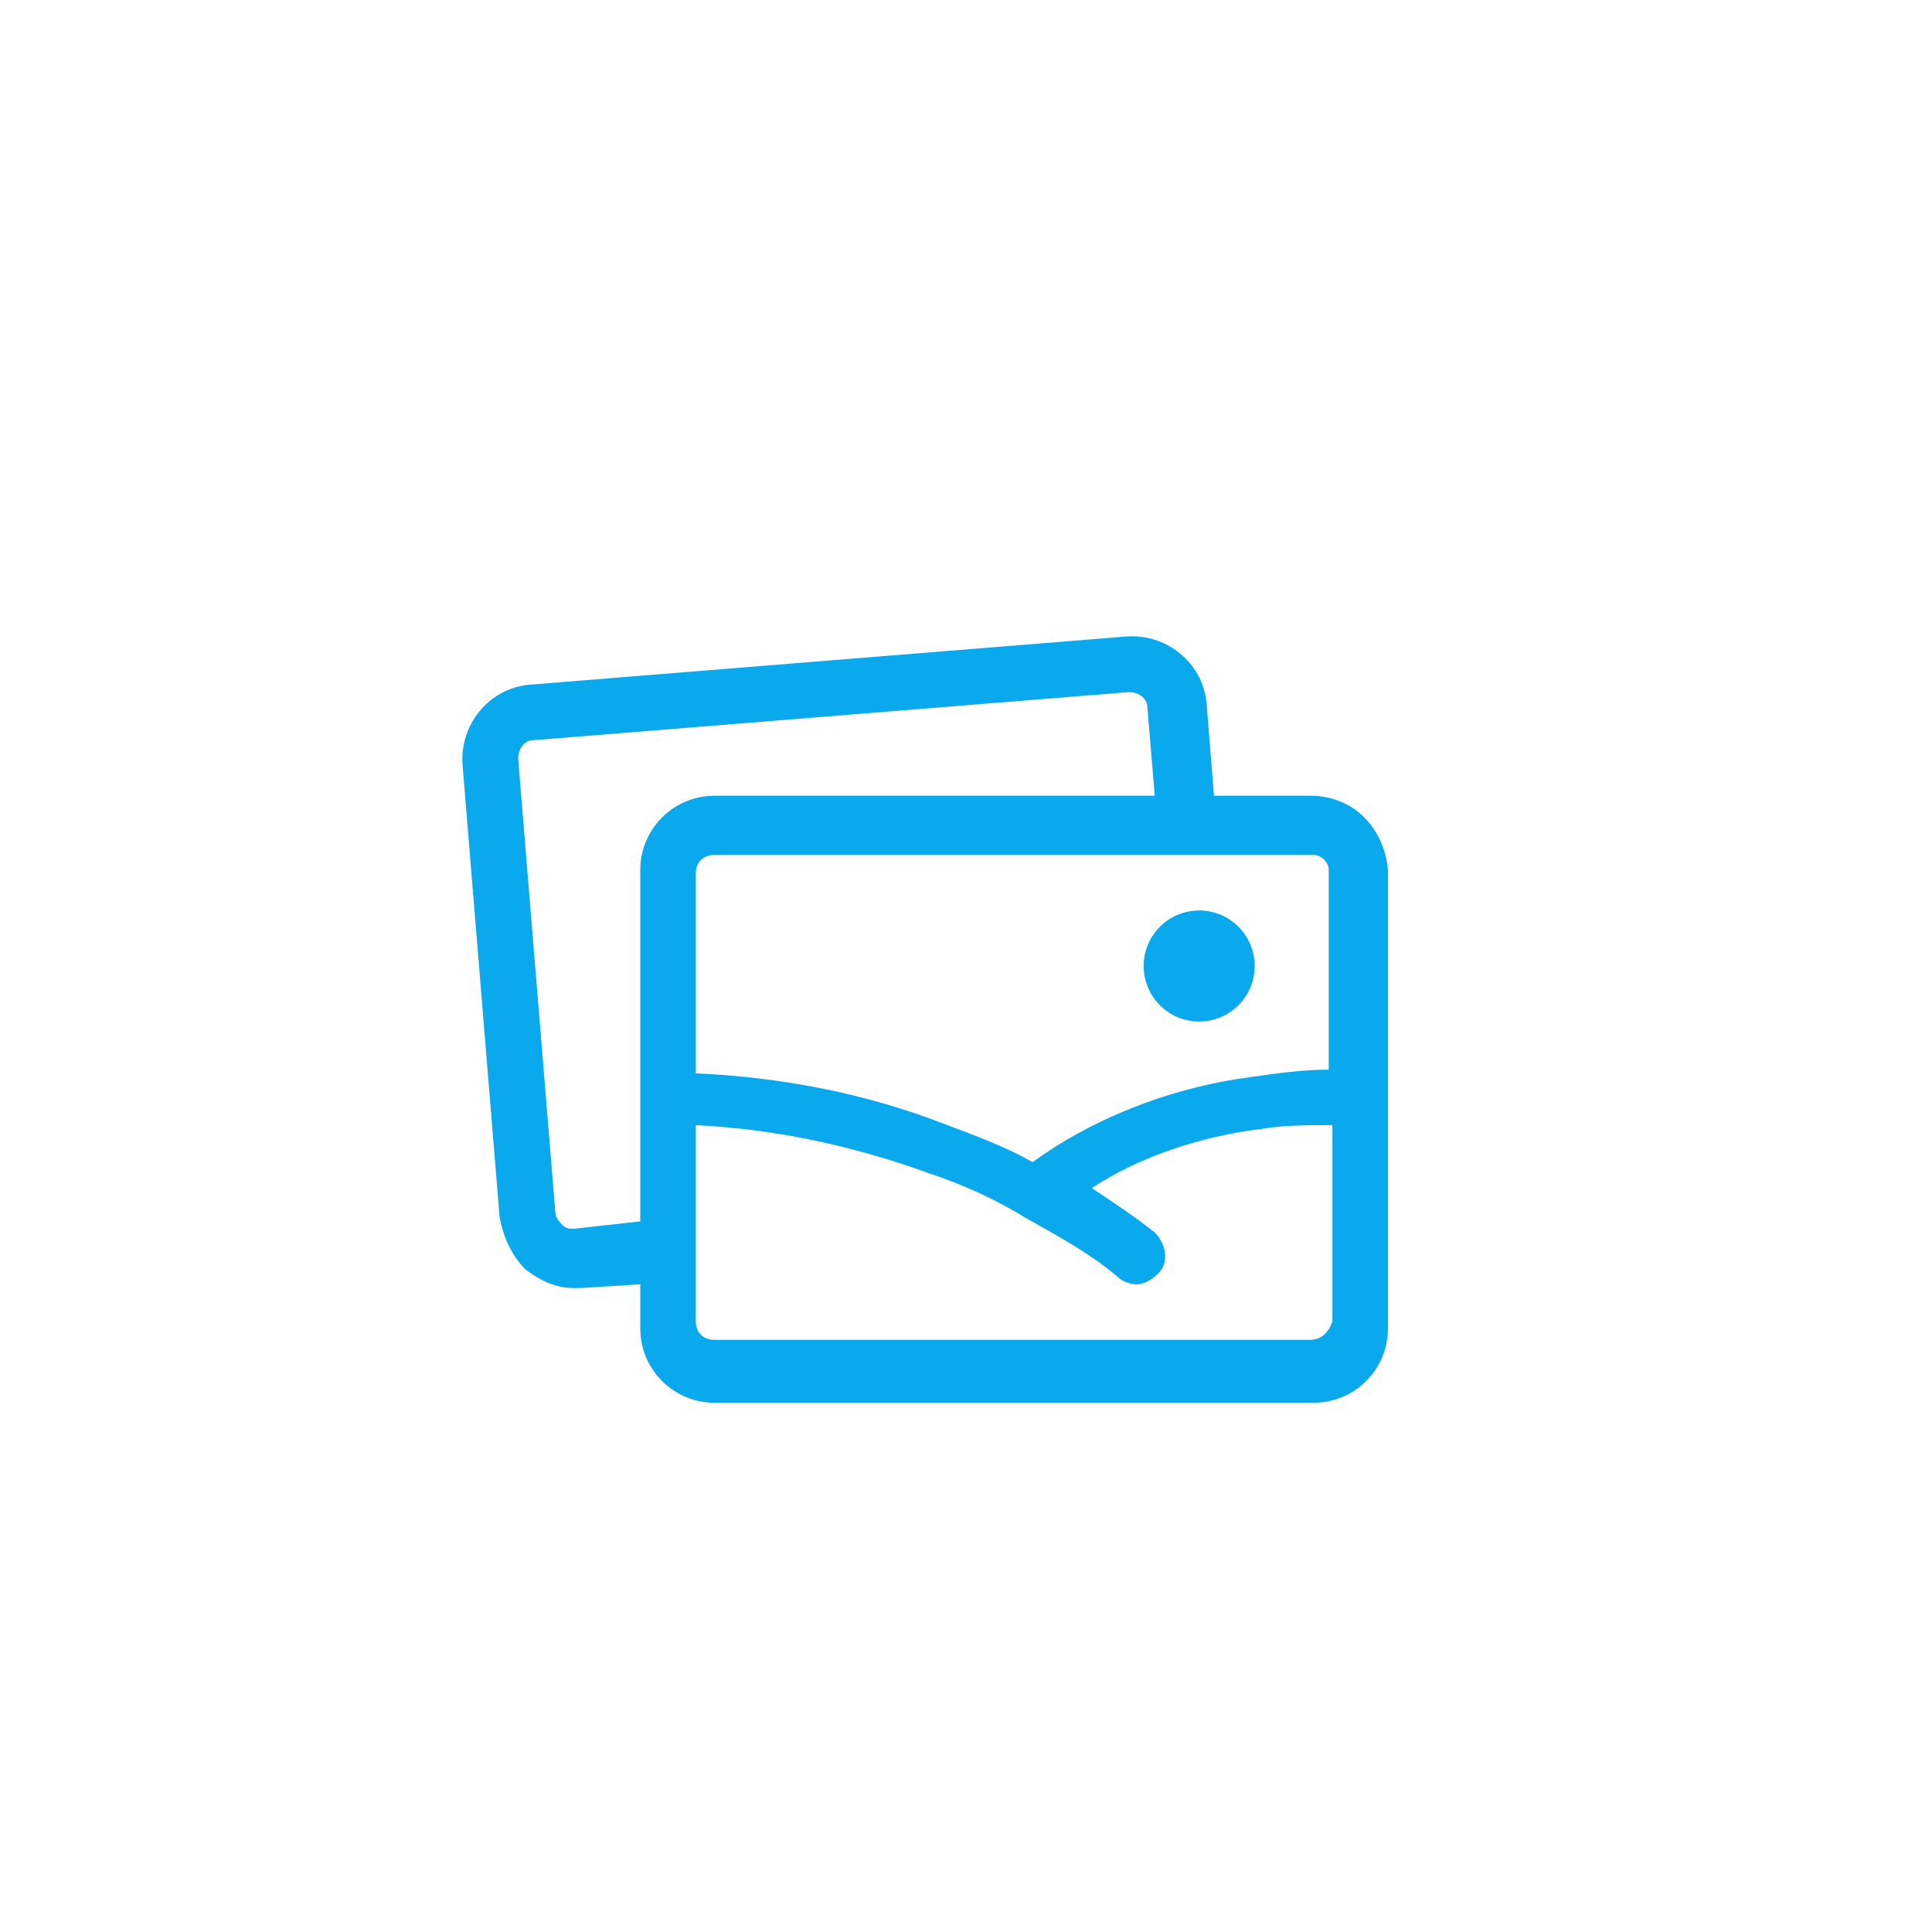<?xml version="1.0" encoding="utf-8"?>
<!-- Generator: Adobe Illustrator 23.0.6, SVG Export Plug-In . SVG Version: 6.00 Build 0)  -->
<svg version="1.1" id="https:_material.io_resources_icons_icon_mode_comment_style_outline"
	 xmlns="http://www.w3.org/2000/svg" xmlns:xlink="http://www.w3.org/1999/xlink" x="0px" y="0px" viewBox="0 0 52.2 52.2"
	 style="enable-background:new 0 0 52.2 52.2;" xml:space="preserve">
<style type="text/css">
	.st0{fill:none;}
	.st1{display:none;fill:#FFFFFF;}
	.st2{display:none;fill:none;stroke:#5E5E5E;stroke-width:1.5;stroke-linecap:round;stroke-linejoin:round;stroke-miterlimit:10;}
	.st3{display:none;}
	.st4{display:inline;fill:#FFFFFF;}
	.st5{fill:#0AA8EC;}
</style>
<path id="Path_50" class="st0" d="M0,0h52.2v52.2H0V0z"/>
<path id="Path_51" class="st1" d="M43.5,37.4L41,34.8H8.7V8.7h34.8V37.4z M43.5,4.4H8.7c-2.4,0-4.3,2-4.4,4.4v26.1
	c0,2.4,2,4.3,4.4,4.4h30.5l8.7,8.7V8.7C47.9,6.3,45.9,4.4,43.5,4.4z"/>
<path class="st2" d="M26.1,15.2l3.6,7.2l7.9,1.2l-5.8,5.6l1.4,7.9l-7.1-3.7L19,37.1l1.4-7.9l-5.8-5.6l7.9-1.2L26.1,15.2z"/>
<g class="st3">
	<path class="st4" d="M21.5,26.4c1.1,0,2.1-0.9,2.1-2.1c0-1.1-0.9-2.1-2.1-2.1c-1.1,0-2.1,0.9-2.1,2.1
		C19.4,25.4,20.3,26.4,21.5,26.4z M21.5,23.1c0.7,0,1.2,0.5,1.2,1.2s-0.5,1.2-1.2,1.2s-1.2-0.5-1.2-1.2S20.8,23.1,21.5,23.1z"/>
	<path class="st4" d="M20.7,32.5c0,0.2,0.2,0.4,0.4,0.4h14.3c0.2,0,0.4-0.2,0.4-0.4c0-0.1,0-0.2-0.1-0.2l-0.1-0.1l0,0l-5.5-6.9
		c-0.1-0.2-0.5-0.2-0.6,0l-2.9,3.6l-1.2-1.5c-0.1-0.1-0.2-0.2-0.3-0.2c-0.1,0-0.2,0.1-0.3,0.2l-3.9,4.9
		C20.7,32.4,20.7,32.5,20.7,32.5z M25,28.4l1.5,1.9l3.2-4l4.5,5.7h-12L25,28.4z"/>
	<path class="st4" d="M37.5,19.3h-1.7v-1.7c0-0.6-0.5-1.2-1.2-1.2H14.8c-0.6,0-1.2,0.5-1.2,1.2v14.1c0,0.6,0.5,1.2,1.2,1.2h1.7v1.7
		c0,0.6,0.5,1.2,1.2,1.2h19.8c0.6,0,1.2-0.5,1.2-1.2V20.5C38.6,19.9,38.1,19.3,37.5,19.3z M16.6,20.6V32h-2V17.4h20v2H17.8
		C17.2,19.4,16.6,19.9,16.6,20.6z M37.6,34.8h-20V20.3h20V34.8z"/>
</g>
<g>
	<circle class="st5" cx="32.4" cy="26.1" r="1.5"/>
	<path class="st5" d="M35.4,21.5h-2.6L32.6,19c-0.1-1.1-1.1-1.9-2.2-1.8l-16.1,1.3c-1.1,0.1-1.9,1.1-1.8,2.2l1,12.2
		c0.1,0.5,0.3,1,0.7,1.4c0.4,0.3,0.8,0.5,1.3,0.5c0.1,0,0.1,0,0.2,0l1.6-0.1v1.2c0,1.1,0.9,2,2,2h16.2c1.1,0,2-0.9,2-2V23.5
		C37.4,22.4,36.6,21.5,35.4,21.5z M35.9,23.5v5.4c-0.7,0-1.4,0.1-2.1,0.2c-2.3,0.3-4.4,1.2-5.9,2.3c-0.7-0.4-1.5-0.7-2.3-1
		c-2.3-0.9-4.6-1.3-6.8-1.4v-5.4c0-0.3,0.2-0.5,0.5-0.5h16.2C35.7,23.1,35.9,23.3,35.9,23.5z M15.5,33.2c-0.1,0-0.2,0-0.3-0.1
		C15.1,33,15,32.9,15,32.7l-1-12.2c0-0.3,0.2-0.5,0.4-0.5l16.1-1.3c0.3,0,0.5,0.2,0.5,0.4l0.2,2.4H19.3c-1.1,0-2,0.9-2,2V33
		L15.5,33.2z M35.4,36.2H19.3c-0.3,0-0.5-0.2-0.5-0.5v-5.3c2,0.1,4.1,0.5,6.3,1.3c0.9,0.3,1.8,0.7,2.6,1.2c0.9,0.5,1.8,1,2.5,1.6
		c0.1,0.1,0.3,0.2,0.5,0.2s0.4-0.1,0.6-0.3c0.3-0.3,0.2-0.8-0.1-1.1c-0.5-0.4-1.1-0.8-1.7-1.2c1.2-0.8,2.9-1.4,4.6-1.6
		c0.6-0.1,1.2-0.1,1.9-0.1v5.3C35.9,36,35.7,36.2,35.4,36.2z"/>
</g>
</svg>
